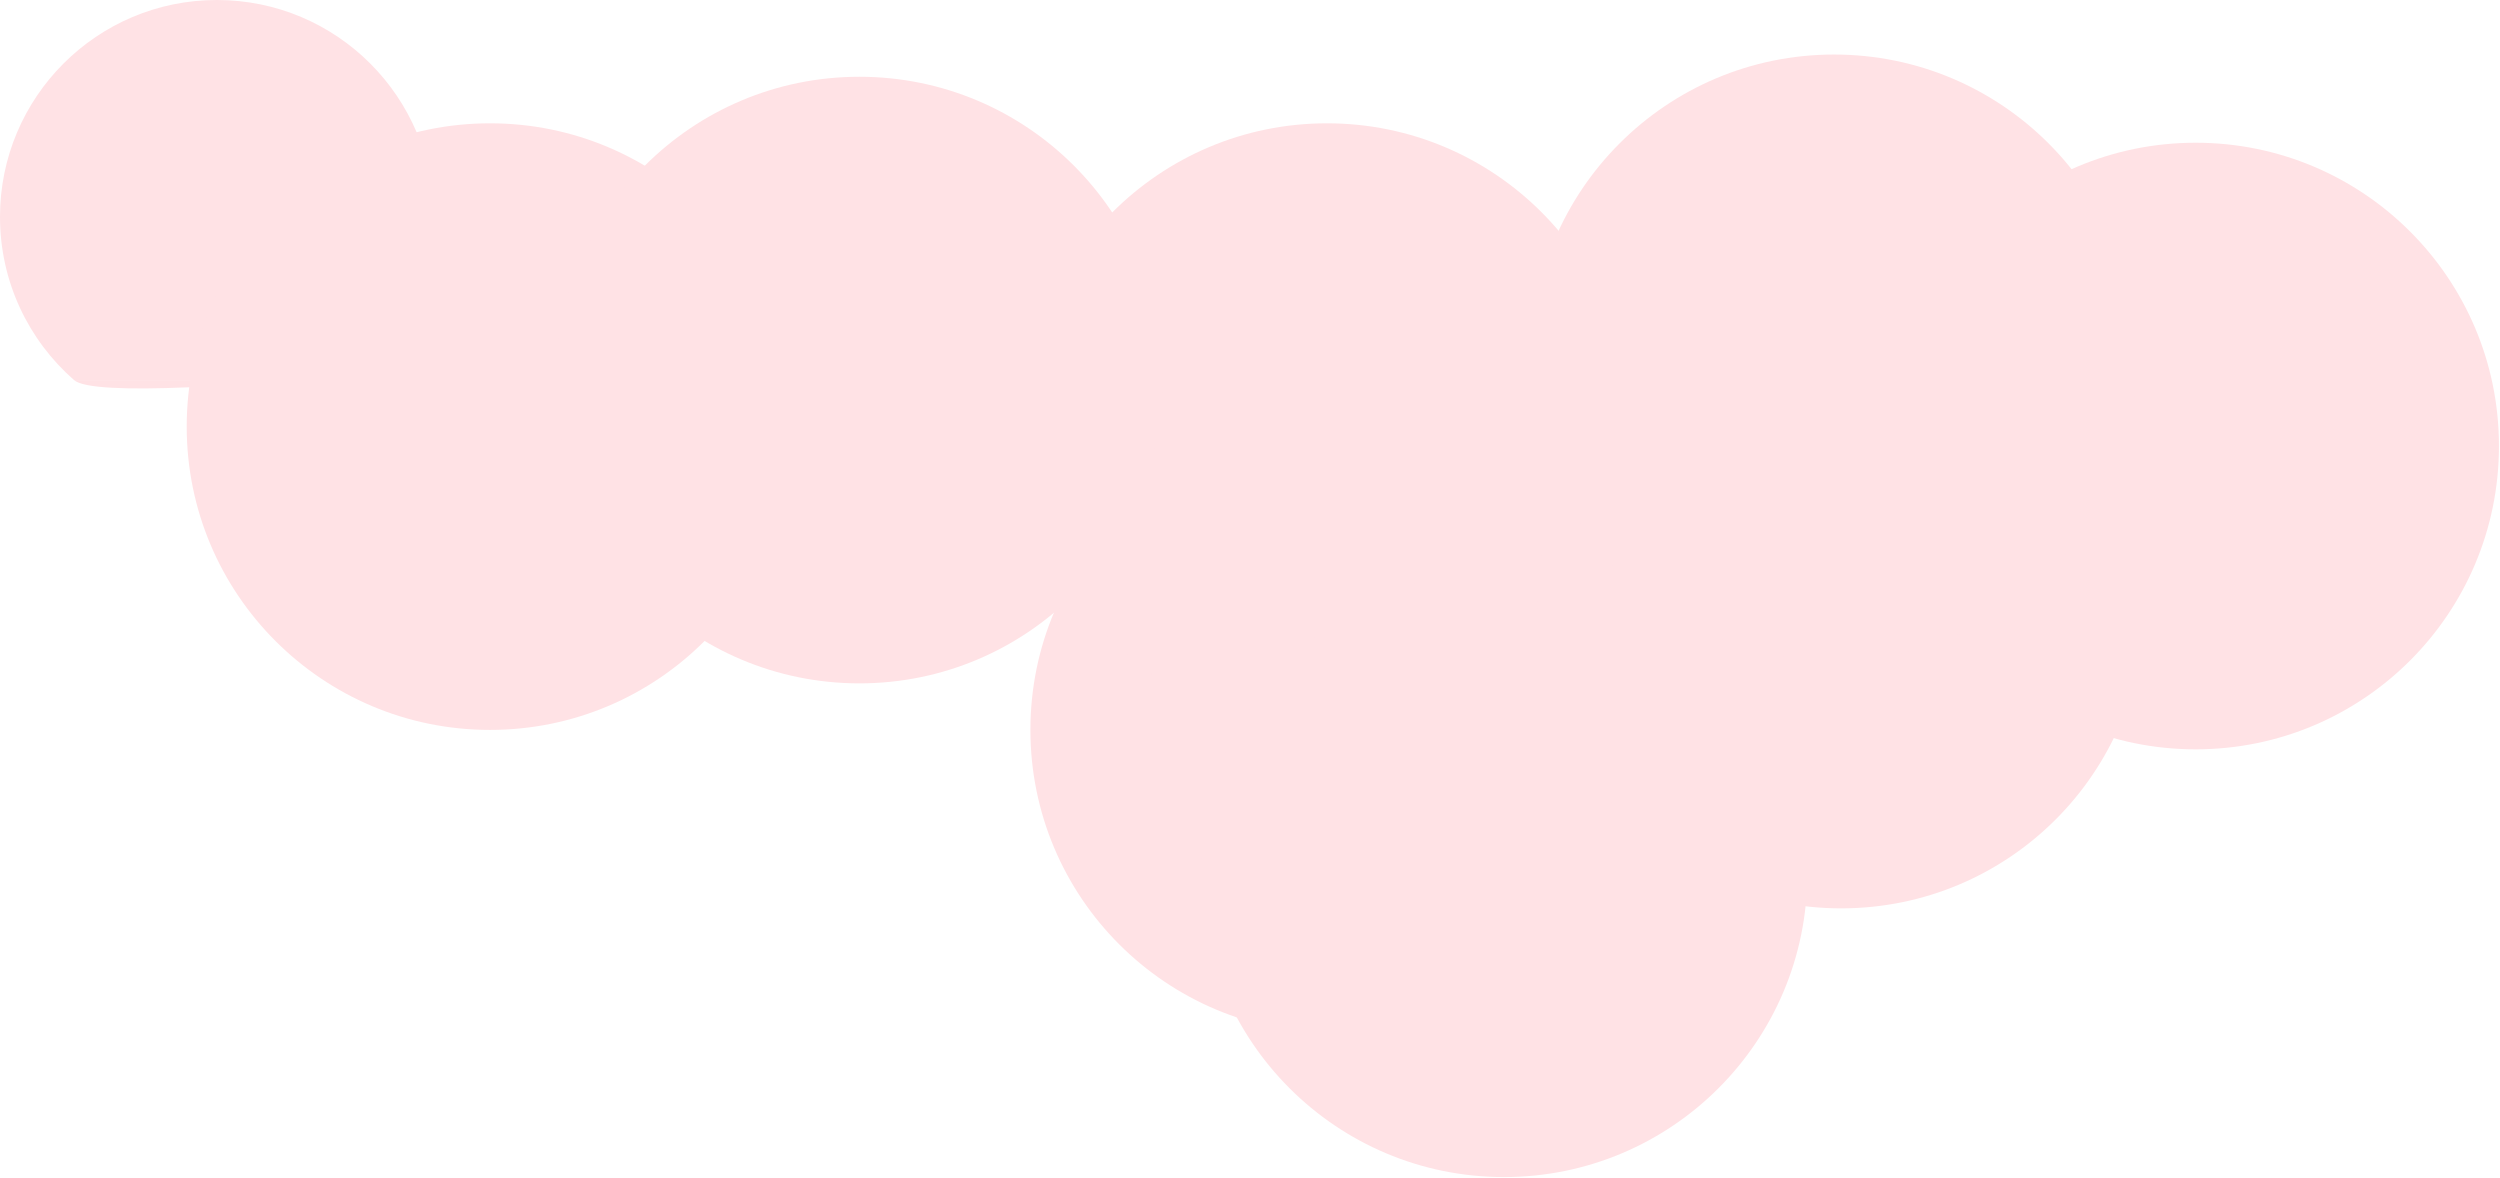 <?xml version="1.0" encoding="UTF-8"?> <svg xmlns="http://www.w3.org/2000/svg" width="1861" height="877" viewBox="0 0 1861 877" fill="none"> <path d="M1317.06 400.014C1317.06 524.708 1215.97 625.792 1091.28 625.792C966.586 625.792 865.502 524.708 865.502 400.014C865.502 275.32 966.586 174.236 1091.28 174.236C1215.97 174.236 1317.06 275.32 1317.06 400.014Z" fill="#FFE2E5"></path> <path d="M1218.59 543.348C1218.59 668.042 1117.5 769.126 992.811 769.126C868.117 769.126 767.033 668.042 767.033 543.348C767.033 418.654 868.117 317.57 992.811 317.57C1117.5 317.57 1218.59 418.654 1218.59 543.348Z" fill="#FFE2E5"></path> <path fill-rule="evenodd" clip-rule="evenodd" d="M267.782 282.92C301.558 253.329 322.886 209.877 322.886 161.443C322.886 72.281 250.606 0 161.443 0C72.281 0 0 72.281 0 161.443C0 209.877 21.328 253.329 55.104 282.92H267.782Z" fill="#FFE2E5"></path> <path d="M562.407 250.146C603.136 250.146 239.379 307.804 267.782 282.92H55.104C83.508 307.804 521.678 250.146 562.407 250.146Z" fill="#FFE2E5"></path> <path d="M1213.6 317.57C1213.6 442.264 1112.51 543.348 987.819 543.348C863.126 543.348 762.042 442.264 762.042 317.57C762.042 192.876 863.126 91.792 987.819 91.792C1112.51 91.792 1213.6 192.876 1213.6 317.57Z" fill="#FFE2E5"></path> <path d="M590.541 317.57C590.541 442.264 489.457 543.348 364.764 543.348C240.07 543.348 138.986 442.264 138.986 317.57C138.986 192.876 240.07 91.792 364.764 91.792C489.457 91.792 590.541 192.876 590.541 317.57Z" fill="#FFE2E5"></path> <path d="M865.502 282.92C865.502 407.614 764.418 508.698 639.724 508.698C515.03 508.698 413.946 407.614 413.946 282.92C413.946 158.227 515.03 57.142 639.724 57.142C764.418 57.142 865.502 158.227 865.502 282.92Z" fill="#FFE2E5"></path> <path d="M1345.36 650.434C1345.36 775.128 1244.28 876.212 1119.58 876.212C994.889 876.212 893.805 775.128 893.805 650.434C893.805 525.74 994.889 424.656 1119.58 424.656C1244.28 424.656 1345.36 525.74 1345.36 650.434Z" fill="#FFE2E5"></path> <path d="M1596.34 450.404C1596.34 575.097 1495.26 676.182 1370.56 676.182C1245.87 676.182 1144.79 575.097 1144.79 450.404C1144.79 325.71 1245.87 224.626 1370.56 224.626C1495.26 224.626 1596.34 325.71 1596.34 450.404Z" fill="#FFE2E5"></path> <path d="M1860.22 332.027C1860.22 456.72 1759.14 557.805 1634.44 557.805C1509.75 557.805 1408.66 456.72 1408.66 332.027C1408.66 207.333 1509.75 106.249 1634.44 106.249C1759.14 106.249 1860.22 207.333 1860.22 332.027Z" fill="#FFE2E5"></path> <path d="M1591.06 266.376C1591.06 391.07 1489.98 492.154 1365.29 492.154C1240.59 492.154 1139.51 391.07 1139.51 266.376C1139.51 141.683 1240.59 40.599 1365.29 40.599C1489.98 40.599 1591.06 141.683 1591.06 266.376Z" fill="#FFE2E5"></path> </svg> 